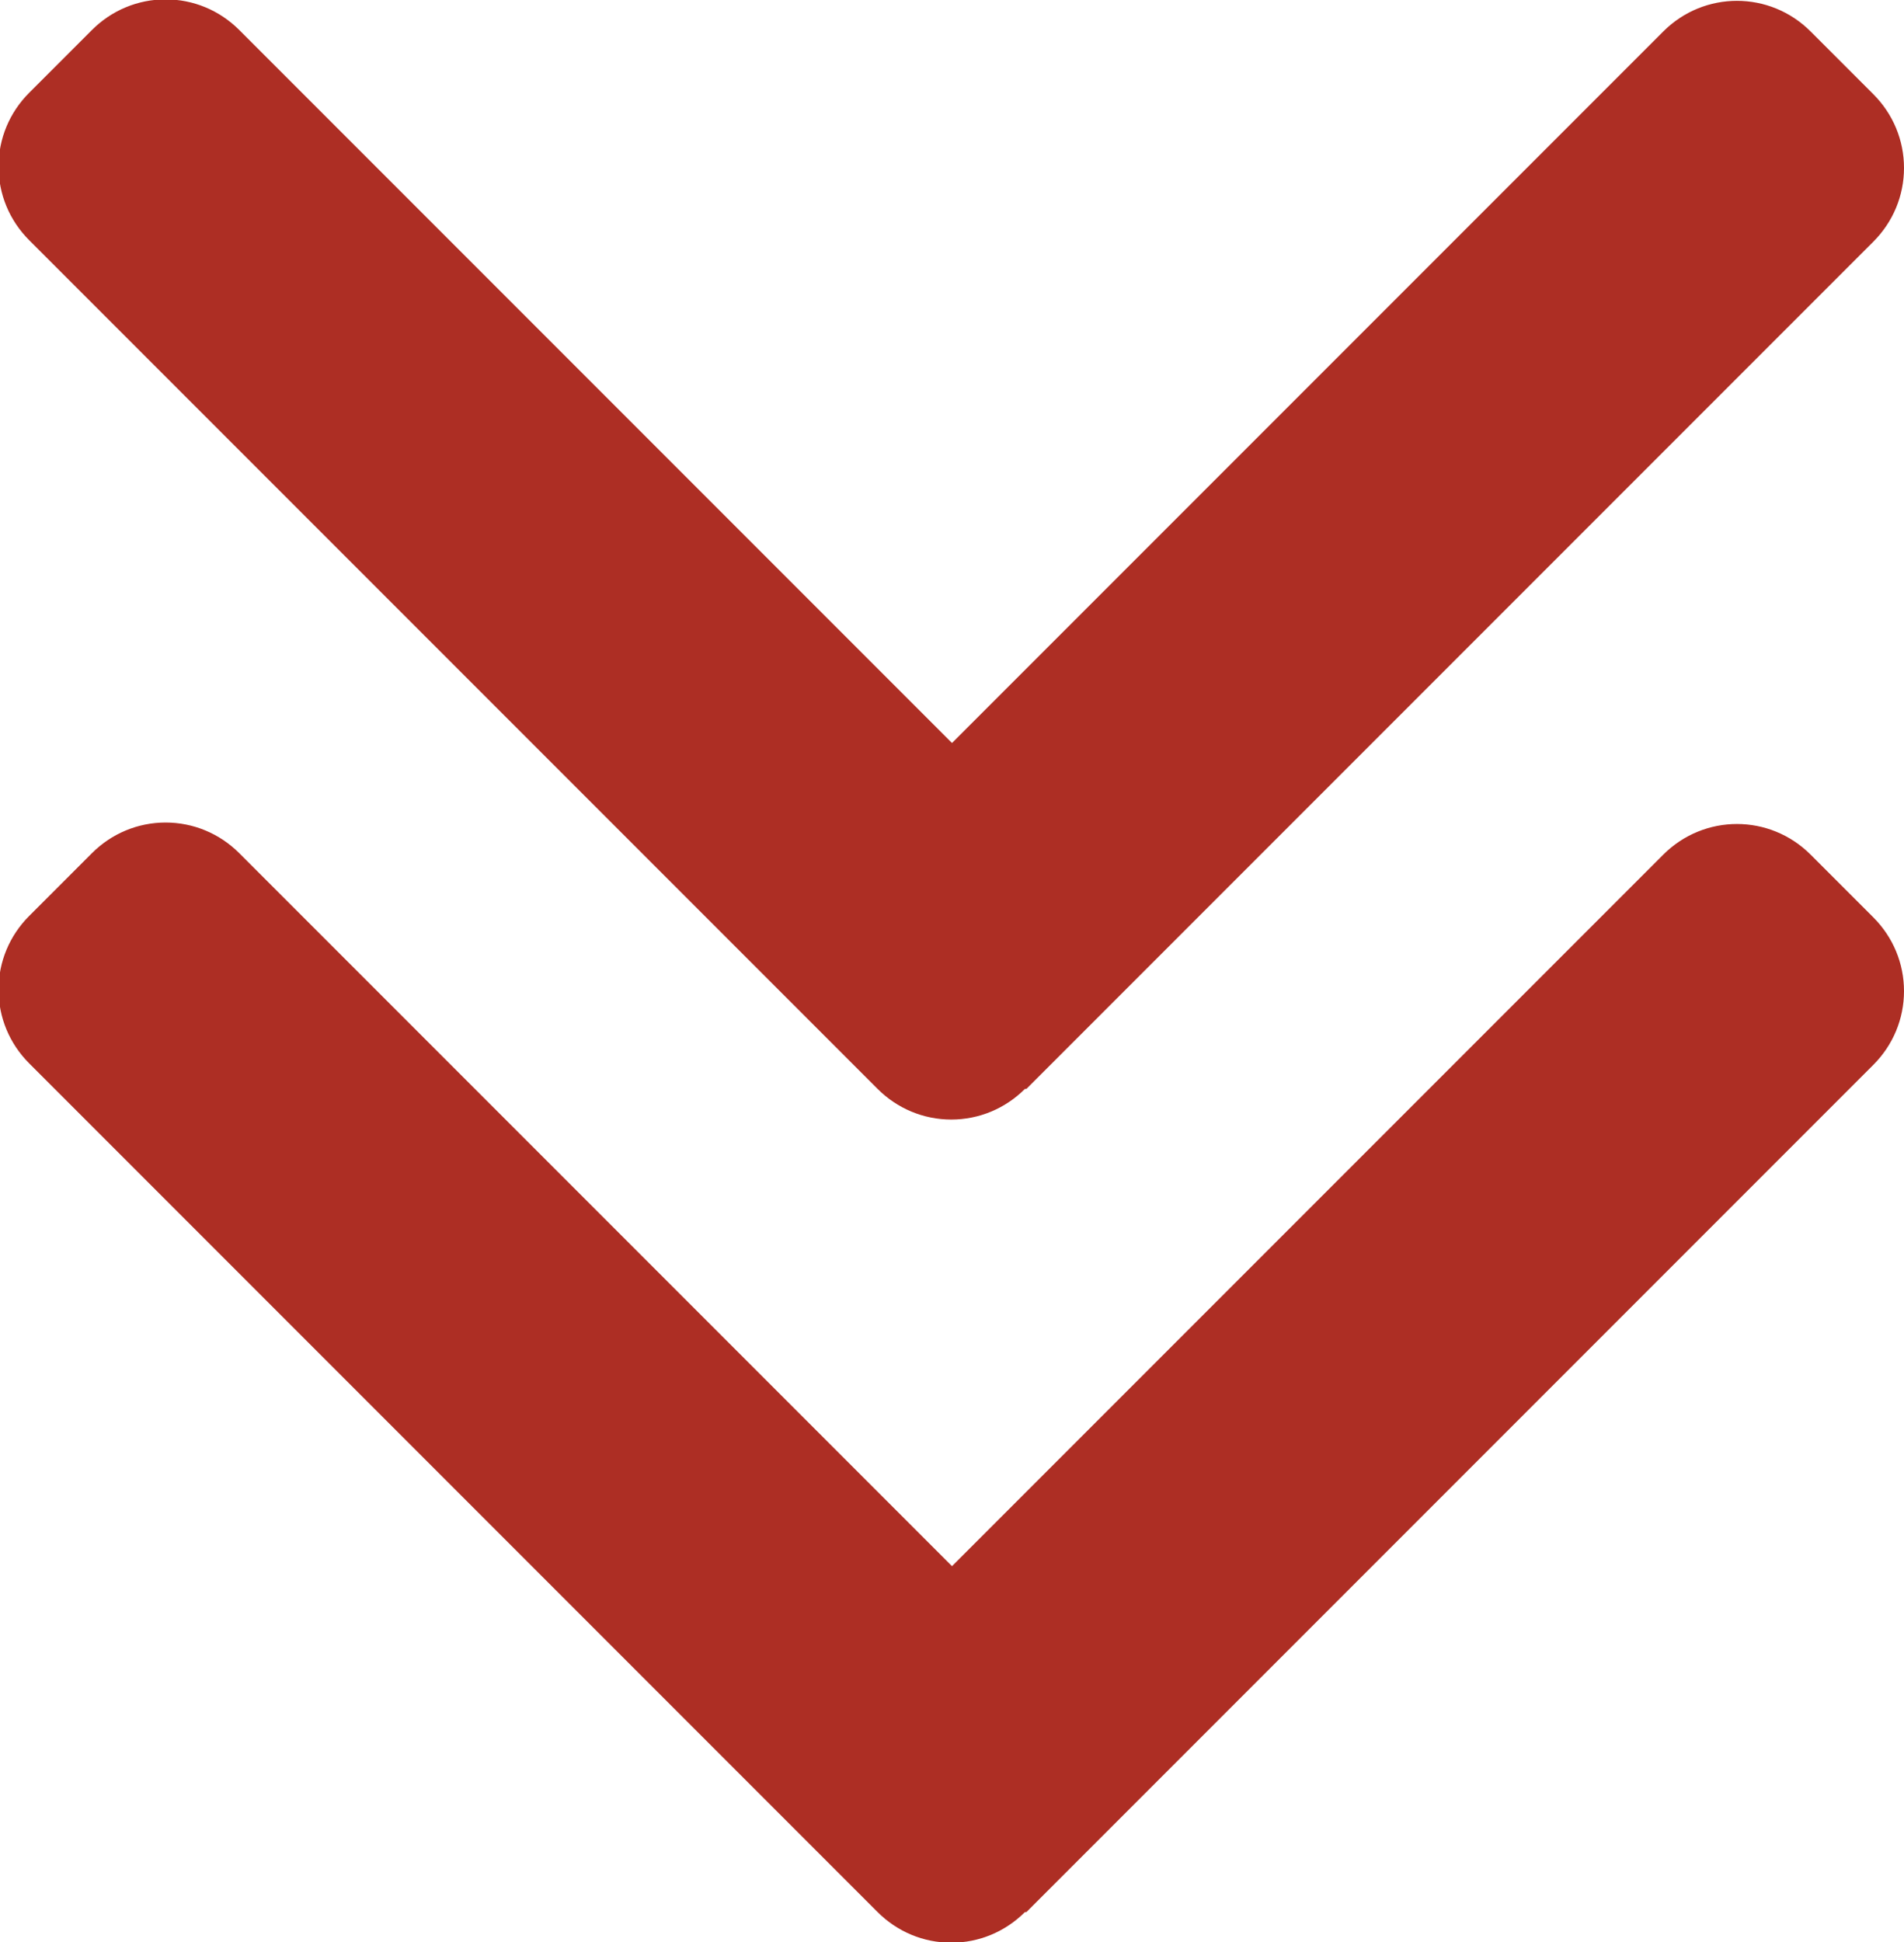 <?xml version="1.0" encoding="UTF-8"?>
<!DOCTYPE svg PUBLIC "-//W3C//DTD SVG 1.1//EN" "http://www.w3.org/Graphics/SVG/1.1/DTD/svg11.dtd">
<!-- Creator: CorelDRAW 2019 (64-Bit) -->
<svg xmlns="http://www.w3.org/2000/svg" xml:space="preserve" width="2.596mm" height="2.647mm" version="1.1" style="shape-rendering:geometricPrecision; text-rendering:geometricPrecision; image-rendering:optimizeQuality; fill-rule:evenodd; clip-rule:evenodd"
viewBox="0 0 2.61 2.661"
 xmlns:xlink="http://www.w3.org/1999/xlink"
 xmlns:xodm="http://www.corel.com/coreldraw/odm/2003">
 <defs>
  <style type="text/css">
   <![CDATA[
    .fil0 {fill:#AD2E24}
   ]]>
  </style>
 </defs>
 <g id="Vrstva_x0020_1">
  <g id="_2284981767136">
   <g>
    <g>
     <path class="fil0" d="M1.407 2.62l1.161 -1.161c0.027,-0.027 0.042,-0.063 0.042,-0.101 0,-0.038 -0.015,-0.074 -0.042,-0.101l-0.086 -0.086c-0.056,-0.056 -0.146,-0.056 -0.202,0l-0.975 0.975 -0.977 -0.977c-0.027,-0.027 -0.063,-0.042 -0.101,-0.042 -0.038,0 -0.074,0.015 -0.101,0.042l-0.086 0.086c-0.027,0.027 -0.042,0.063 -0.042,0.101 0,0.038 0.015,0.074 0.042,0.101l1.163 1.163c0.027,0.027 0.063,0.042 0.101,0.042 0.038,0 0.074,-0.015 0.101,-0.042z"/>
    </g>
   </g>
   <g>
    <g>
     <path class="fil0" d="M1.407 1.492l1.161 -1.161c0.027,-0.027 0.042,-0.063 0.042,-0.101 0,-0.038 -0.015,-0.074 -0.042,-0.101l-0.086 -0.086c-0.056,-0.056 -0.146,-0.056 -0.202,0l-0.975 0.975 -0.977 -0.977c-0.027,-0.027 -0.063,-0.042 -0.101,-0.042 -0.038,0 -0.074,0.015 -0.101,0.042l-0.086 0.086c-0.027,0.027 -0.042,0.063 -0.042,0.101 0,0.038 0.015,0.074 0.042,0.101l1.163 1.163c0.027,0.027 0.063,0.042 0.101,0.042 0.038,0 0.074,-0.015 0.101,-0.042z"/>
    </g>
   </g>
  </g>
 </g>
</svg>
